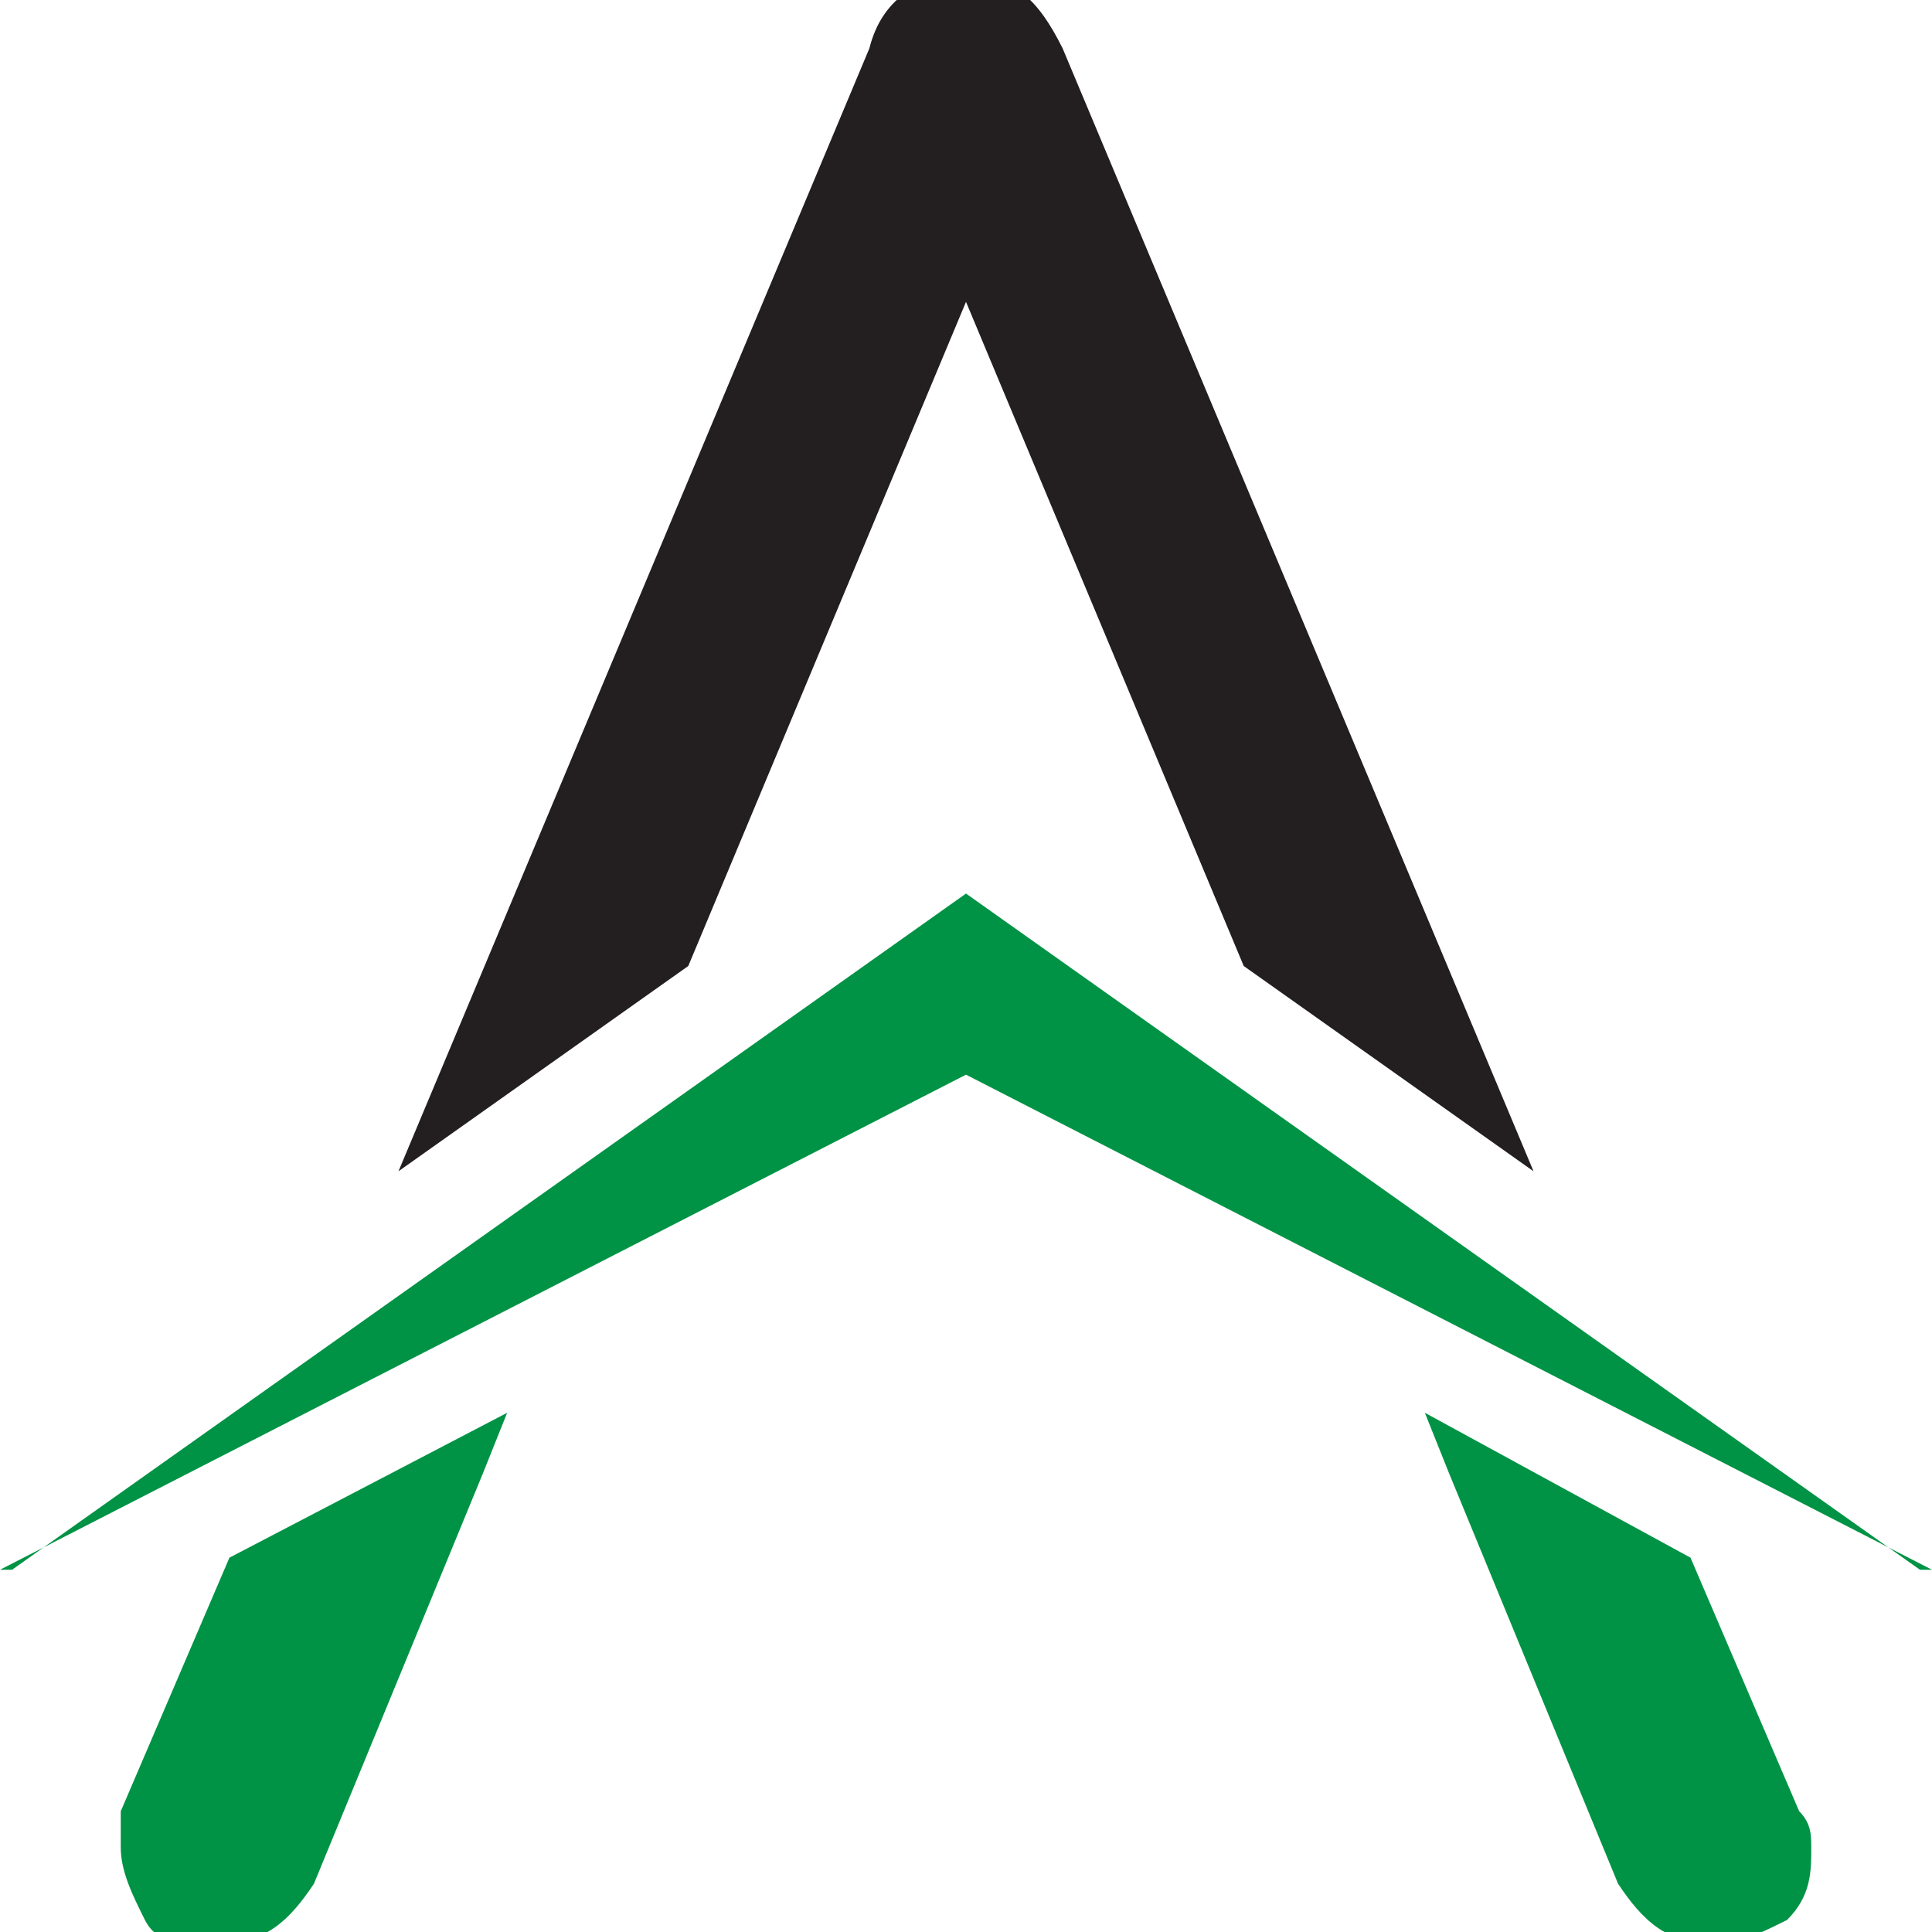 <?xml version="1.0" encoding="utf-8"?>
<!-- Generator: Adobe Illustrator 19.0.0, SVG Export Plug-In . SVG Version: 6.00 Build 0)  -->
<svg version="1.1" id="Layer_1" xmlns="http://www.w3.org/2000/svg" xmlns:xlink="http://www.w3.org/1999/xlink" x="0px" y="0px"
	 width="16px" height="16px" viewBox="0 0 16 16" enable-background="new 0 0 16 16" xml:space="preserve">
<g id="XMLID_1_">
	<polygon id="XMLID_5_" fill="#009345" points="15.9,13 8,7.4 0.1,13 0,13 8,8.9 16,13 	"/>
	<g id="XMLID_6_">
		<path id="XMLID_122_" fill="#009345" d="M14,12.9l-2.2-1.2l0.2,0.5l1.4,3.4c0.2,0.3,0.4,0.5,0.8,0.5c0.2,0,0.4-0.1,0.6-0.2
			c0.2-0.2,0.2-0.4,0.2-0.6c0-0.1,0-0.2-0.1-0.3L14,12.9z"/>
		<path id="XMLID_121_" fill="#009345" d="M1.9,12.9L1,15C1,15.1,1,15.2,1,15.3c0,0.2,0.1,0.4,0.2,0.6c0.1,0.2,0.3,0.2,0.6,0.2
			c0.4,0,0.6-0.2,0.8-0.5l1.4-3.4l0.2-0.5L1.9,12.9z"/>
		<g id="XMLID_7_">
			<path id="XMLID_8_" fill="#231F20" d="M5.7,8L8,2.5L10.3,8l2.4,1.7L8.8,0.4C8.6,0,8.4-0.2,8-0.2S7.3,0,7.2,0.4L3.3,9.7L5.7,8z"/>
		</g>
	</g>
</g>
</svg>
